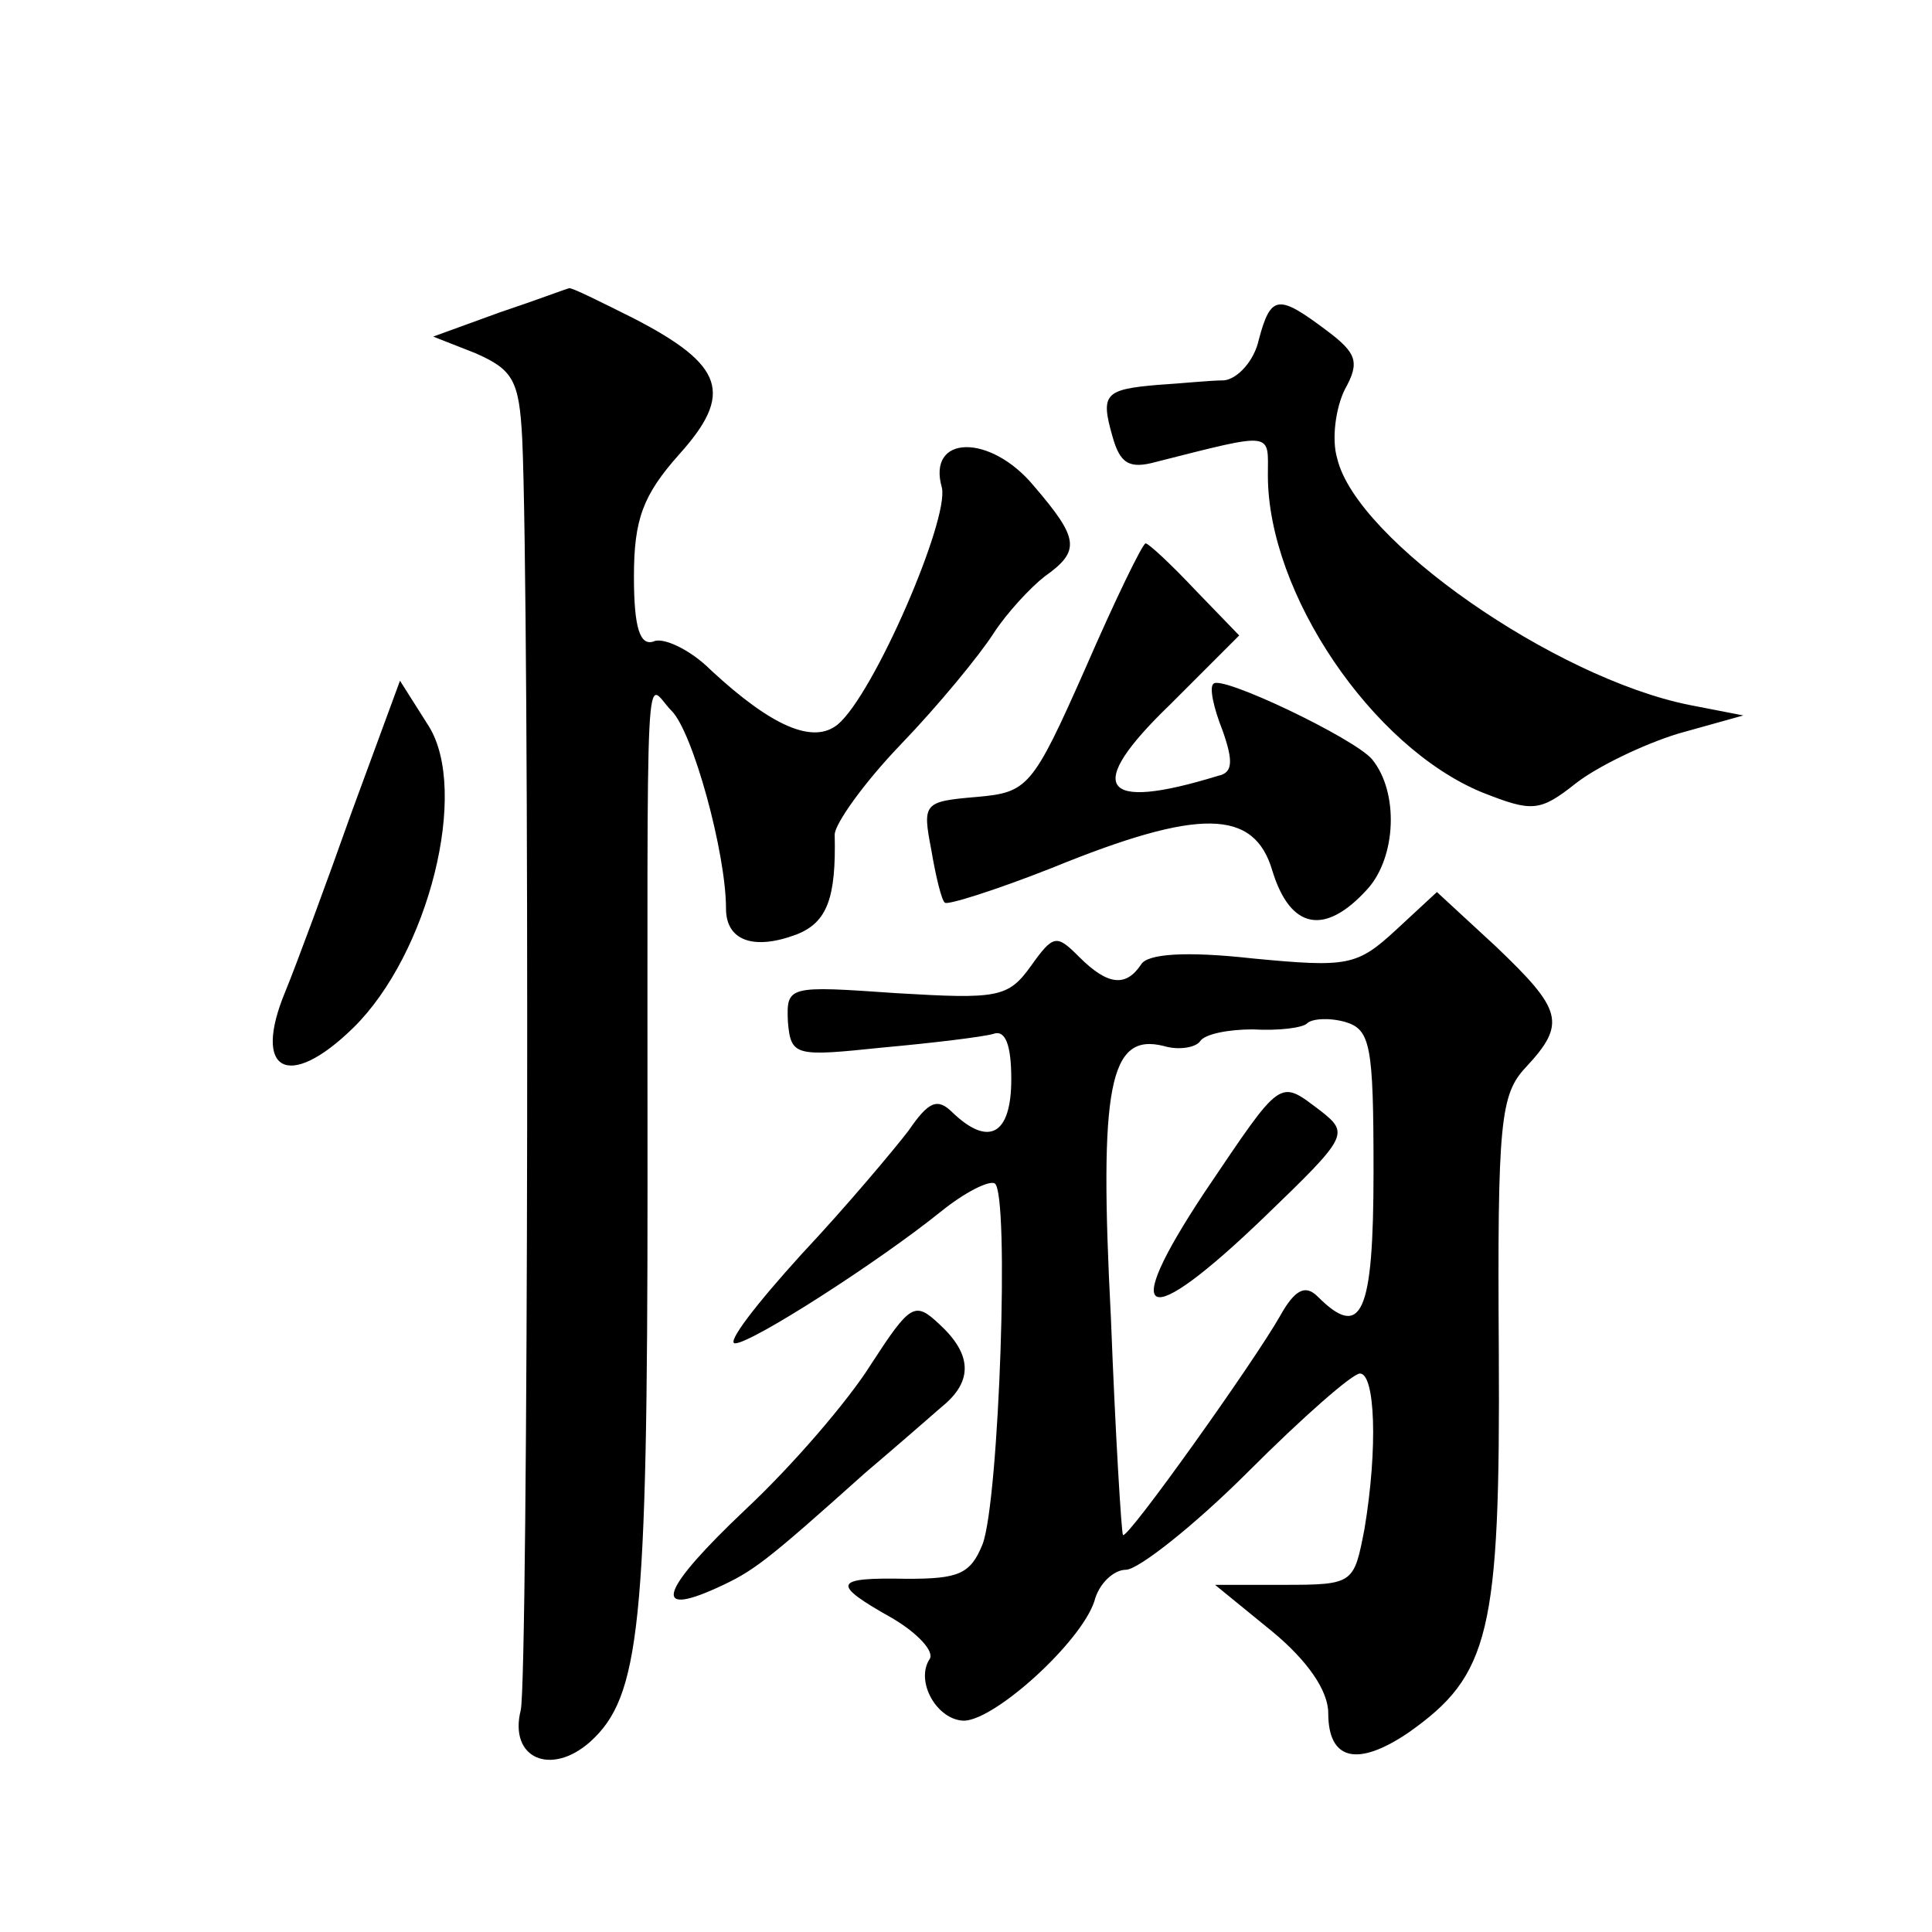 <?xml version="1.0" standalone="no"?>
<!DOCTYPE svg PUBLIC "-//W3C//DTD SVG 20010904//EN"
 "http://www.w3.org/TR/2001/REC-SVG-20010904/DTD/svg10.dtd">
<svg version="1.0" xmlns="http://www.w3.org/2000/svg"
 width="128pt" height="128pt" viewBox="0 0 128 128"
 preserveAspectRatio="xMidYMid meet">
<g transform="translate(0,128) scale(0.1,-0.1)"
fill="#0" stroke="none">
<path d="M331 1073 l-44 -16 28 -11 c25 -11 29 -18 31 -57 5 -113 4 -821 -1 -842
-8 -32 20 -44 46 -21 33 30 38 76 38 369 0 370 -2 332 16 314 14 -14 36 -94 36
-131 0 -21 18 -28 47 -17 20 8 26 24 25 66 0 7 19 34 44 60 25 26 52 59 61 73 9
14 25 31 34 38 24 17 23 25 -7 60 -29 35 -71 34 -61 -1 5 -21 -45 -137 -69 -157
-16 -13 -43 -2 -84 36 -14 14 -32 22 -38 19 -9 -3 -13 9 -13 43 0 38 6 54 30 81
36 40 30 59 -30 90 -22 11 -42 21 -43 20 -1 0 -22 -8 -46 -16z M834 1055 c-3 -14
-14 -26 -23 -27 -9 0 -28 -2 -44 -3 -35 -3 -38 -6 -30 -34 5 -18 11 -22 29 -17
79 20 74 20 74 -9 0 -78 69 -180 142 -210 33 -13 38 -13 62 6 14 11 45 26 68 33
l43 12 -36 7 c-89 18 -220 109 -233 163 -4 13 -1 34 5 46 10 18 8 24 -12 39 -32
24 -37 24 -45 -6z M719 837 c-35 -79 -38 -82 -72 -85 -35 -3 -36 -4 -30 -35 3 -18
7 -34 9 -35 1 -2 33 8 71 23 98 40 134 39 146 -2 12 -39 35 -43 63 -12 19 21 21
64 3 86 -12 14 -100 56 -105 50 -3 -2 0 -16 6 -31 7 -20 7 -28 -3 -30 -78 -24 -89
-8 -32 47 l46 46 -29 30 c-16 17 -31 31 -33 31 -2 0 -20 -37 -40 -83z M233 742
c-17 -48 -37 -102 -44 -119 -22 -53 2 -66 45 -24 50 49 77 157 50 200 l-19 30 -32
-87z M925 664 c-26 -24 -32 -25 -95 -19 -45 5 -70 3 -74 -4 -10 -15 -22 -14 -41
5 -15 15 -17 15 -32 -6 -15 -21 -22 -22 -89 -18 -72 5 -73 5 -72 -19 2 -23 5 -23
63 -17 33 3 66 7 73 9 8 3 12 -7 12 -30 0 -37 -15 -45 -39 -22 -10 10 -16 7 -29
-12 -10 -13 -41 -50 -71 -82 -30 -33 -50 -59 -44 -59 11 0 95 54 136 87 16 13 32
21 36 19 10 -6 3 -210 -8 -239 -8 -20 -16 -23 -50 -23 -49 1 -51 -3 -10 -26 17
-10 28 -22 25 -27 -10 -15 5 -41 23 -41 21 1 77 52 86 79 3 12 13 21 21 21 8 0
45 29 81 65 36 36 69 65 74 65 10 0 12 -49 3 -103 -7 -36 -7 -37 -53 -37 l-46 0
38 -31 c23 -19 37 -39 37 -54 0 -31 19 -36 53 -13 54 38 61 66 60 252 -1 153 1
171 18 189 27 29 24 38 -20 80 l-39 36 -27 -25z m-15 -160 c0 -95 -8 -112 -37 -83
-8 8 -15 5 -25 -13 -17 -30 -101 -148 -104 -145 -1 1 -5 66 -8 144 -8 154 -1 189
35 180 10 -3 21 -1 24 3 3 5 19 8 35 8 17 -1 33 1 36 4 3 3 14 4 25 1 17 -5 19
-15 19 -99z M798 490 c-57 -86 -40 -93 40 -16 55 53 56 55 37 70 -28 21 -25 23
-77 -54z M577 376 c-15 -24 -52 -67 -83 -96 -56 -53 -63 -72 -19 -52 24 11 31 16
98 76 20 17 43 37 51 44 21 17 20 35 -2 55 -16 15 -19 13 -45 -27z"/>
</g>
</svg>
